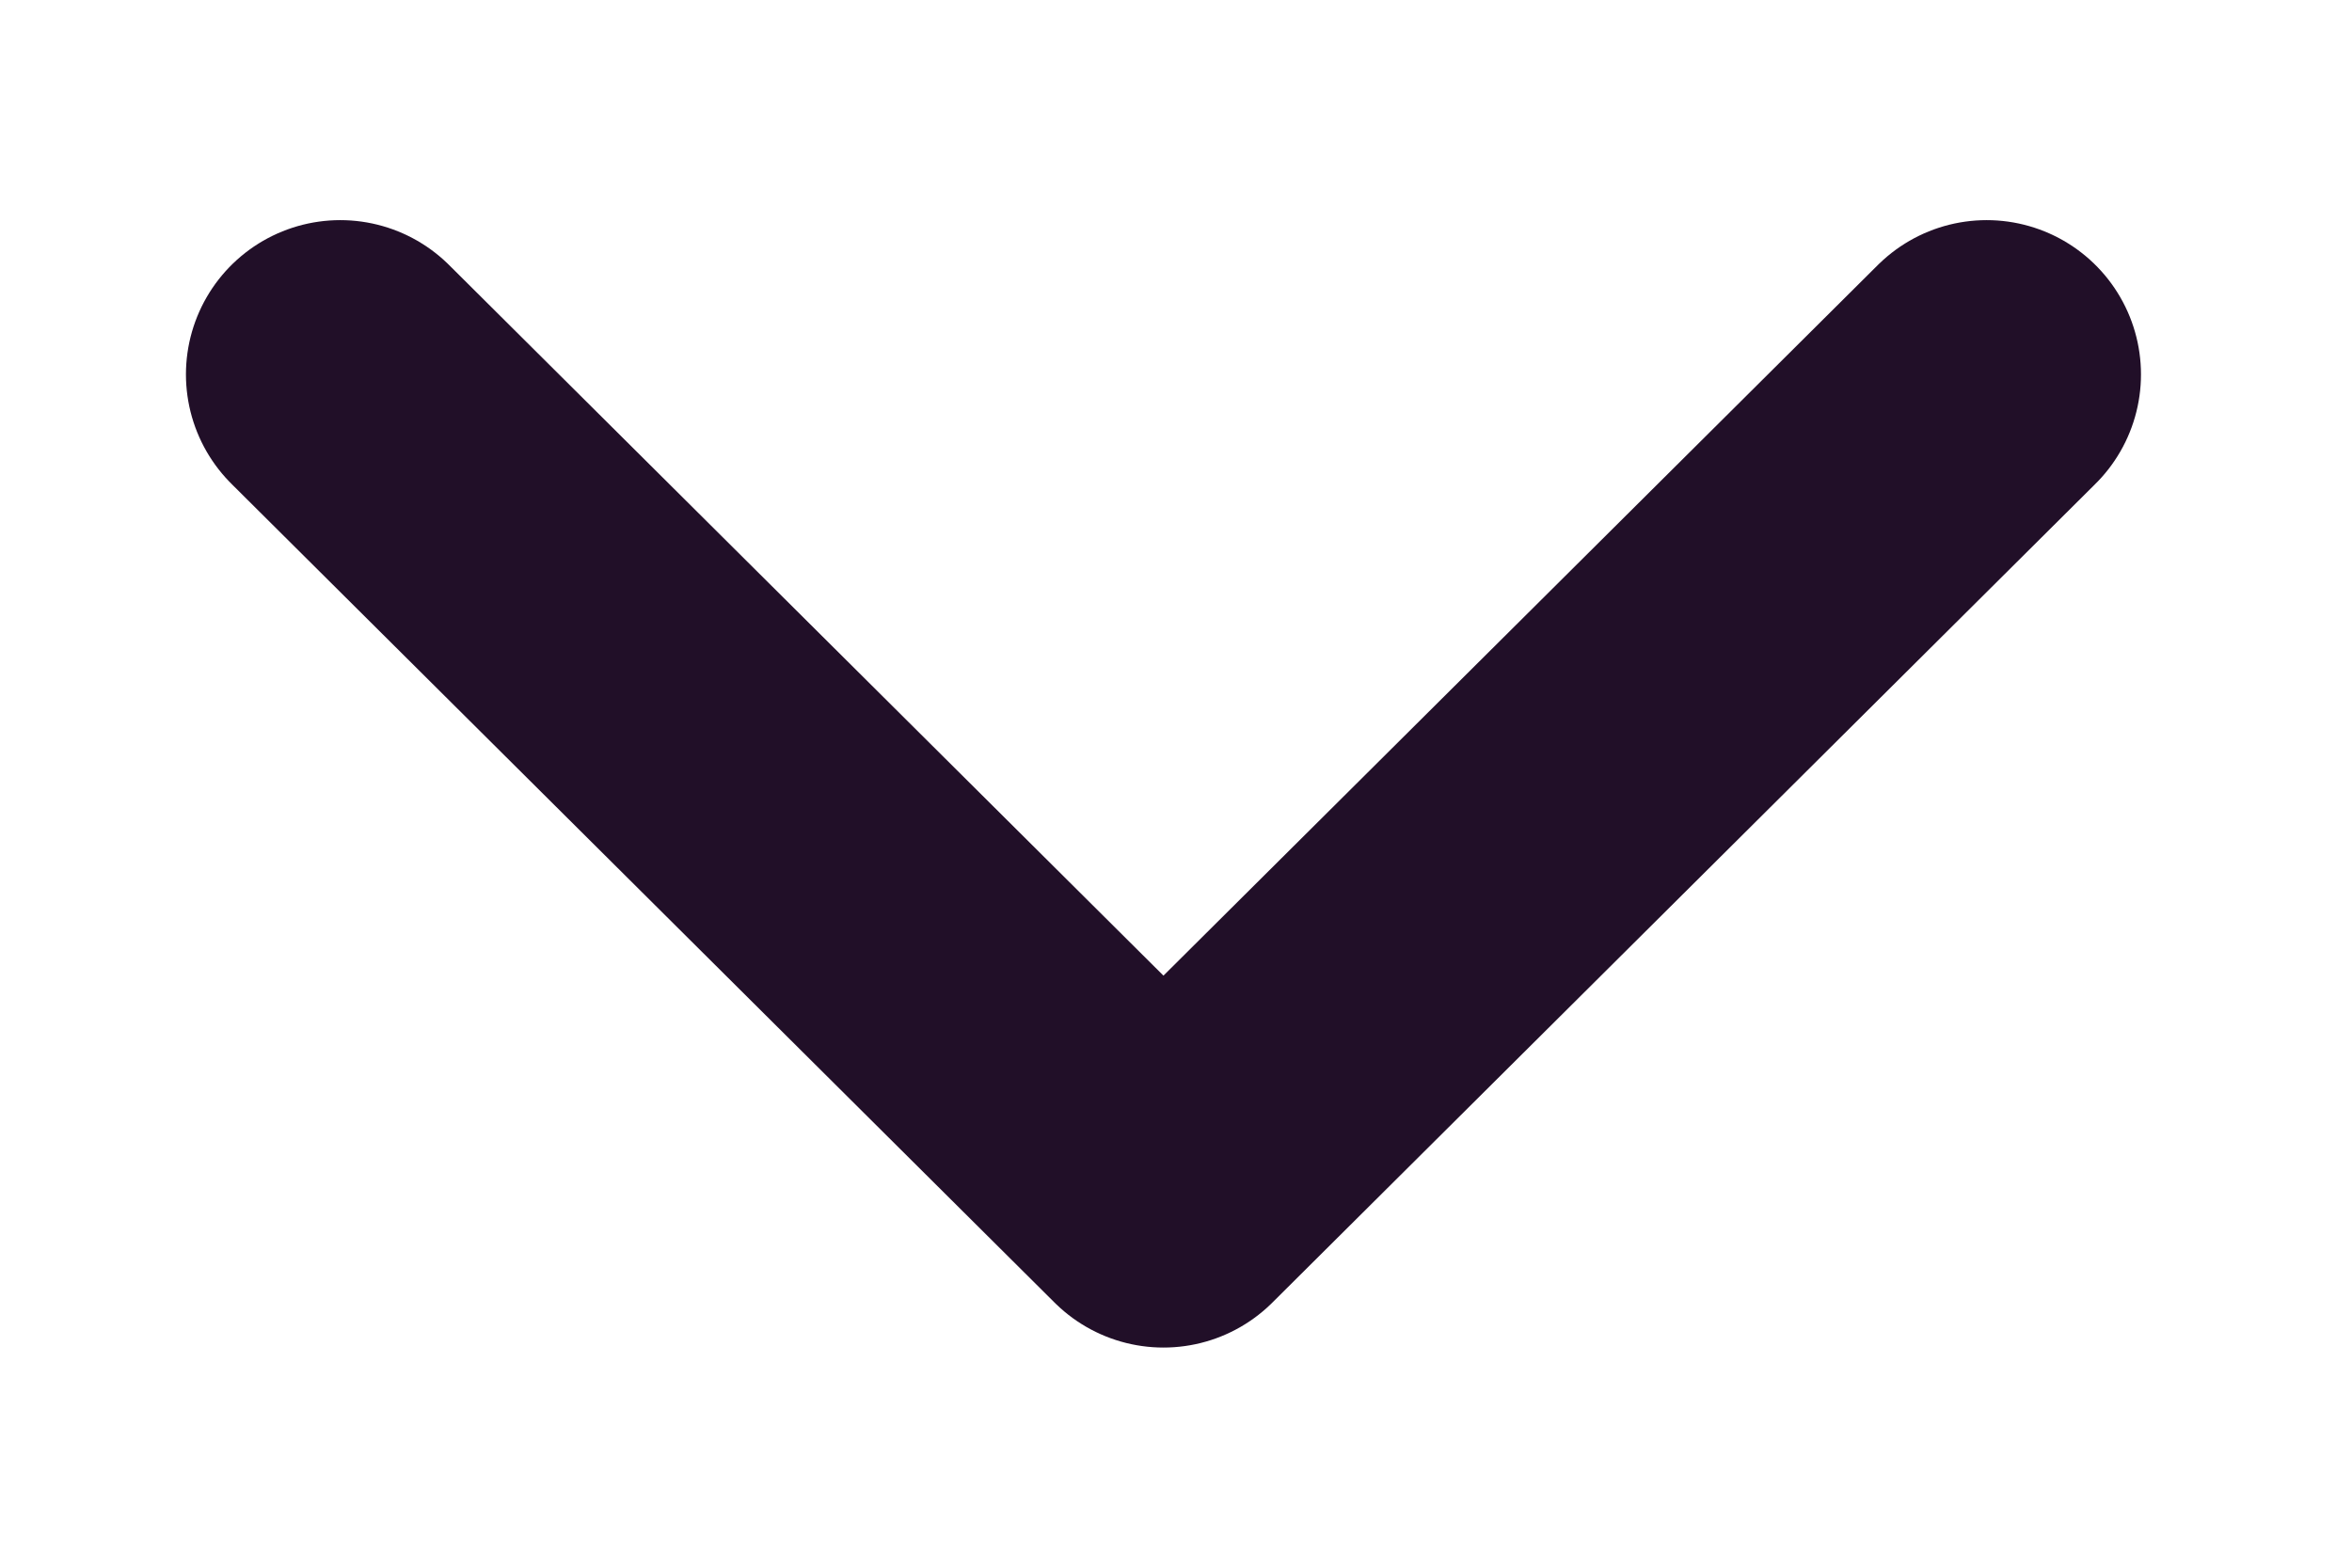 <svg xmlns="http://www.w3.org/2000/svg" width="9" height="6" viewBox="0 0 9 6" fill="none"><path d="M1.302 1.433L4.452 4.567L7.602 1.433" stroke="#210F28" stroke-width="1.181" stroke-linecap="round" stroke-linejoin="round"></path></svg>